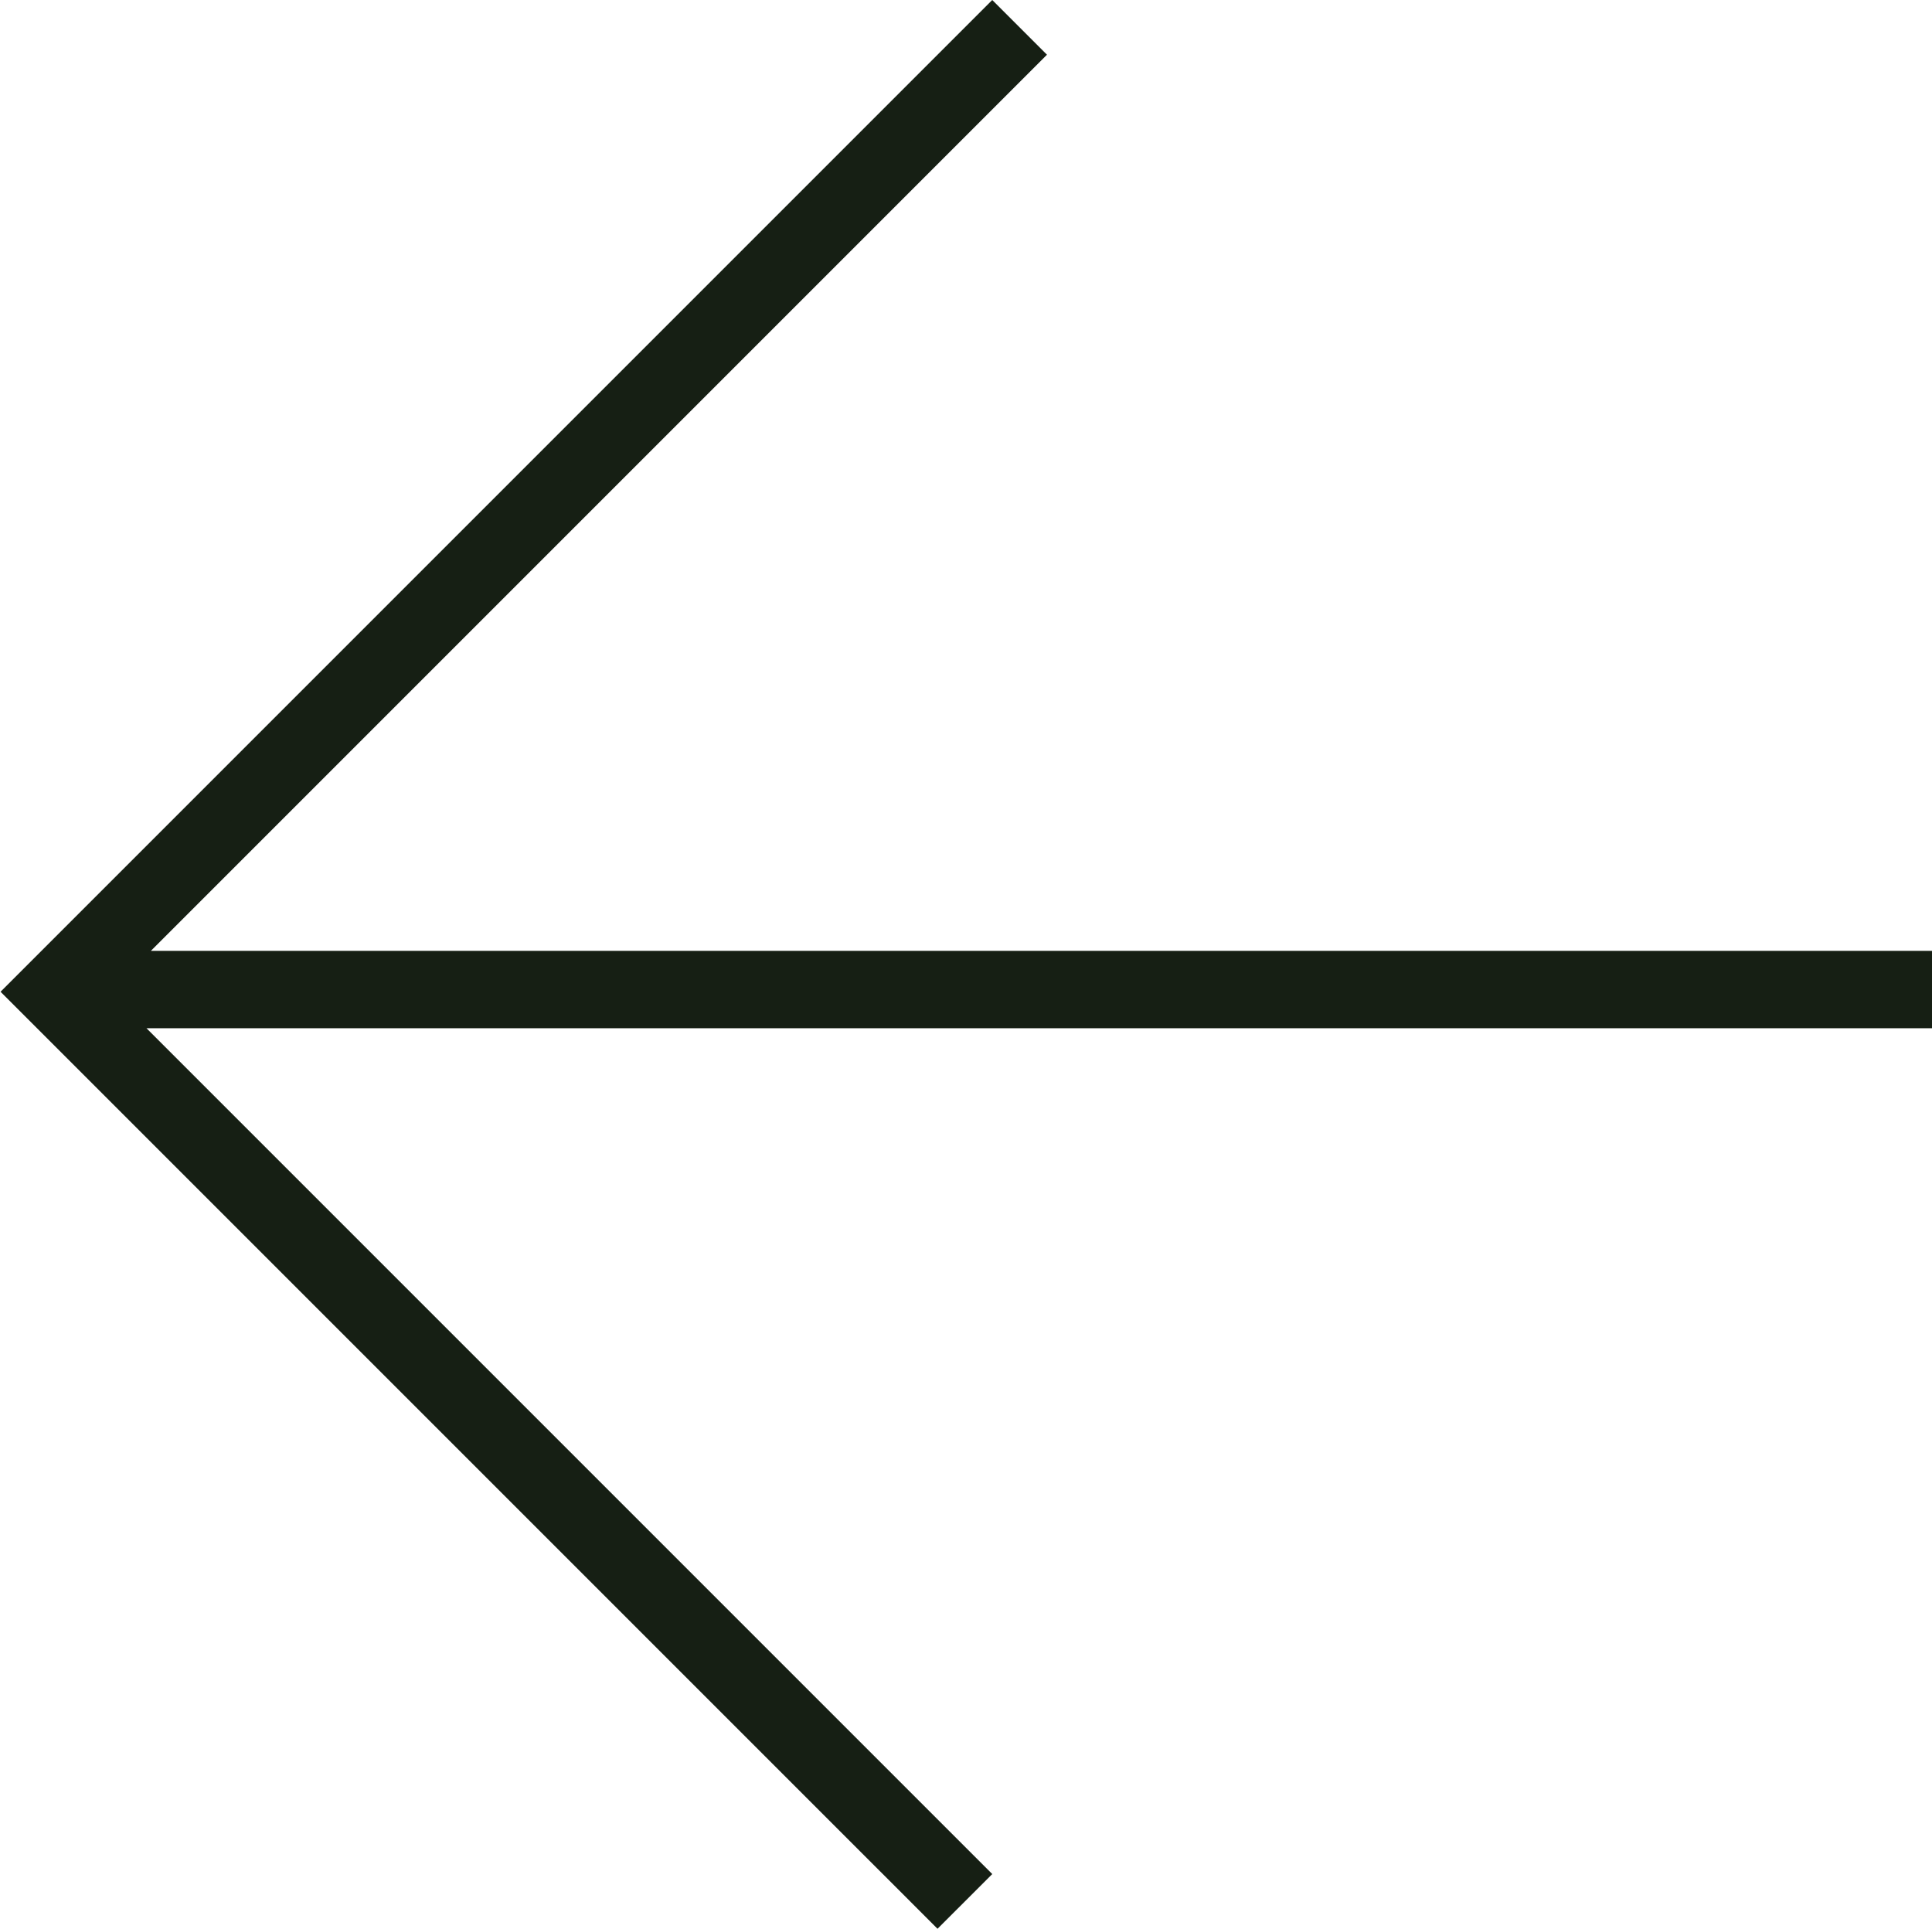 <?xml version="1.0" encoding="UTF-8"?> <svg xmlns="http://www.w3.org/2000/svg" width="699" height="698" viewBox="0 0 699 698" fill="none"> <path fill-rule="evenodd" clip-rule="evenodd" d="M359 6.96732e-06L20 339L0.201 358.799L10.101 368.698L329.302 687.899L339.201 697.799L359 678L349.1 668.101L53 372H699V344H54.598L378.799 19.799L359 6.96732e-06Z" fill="#161F14"></path> </svg> 